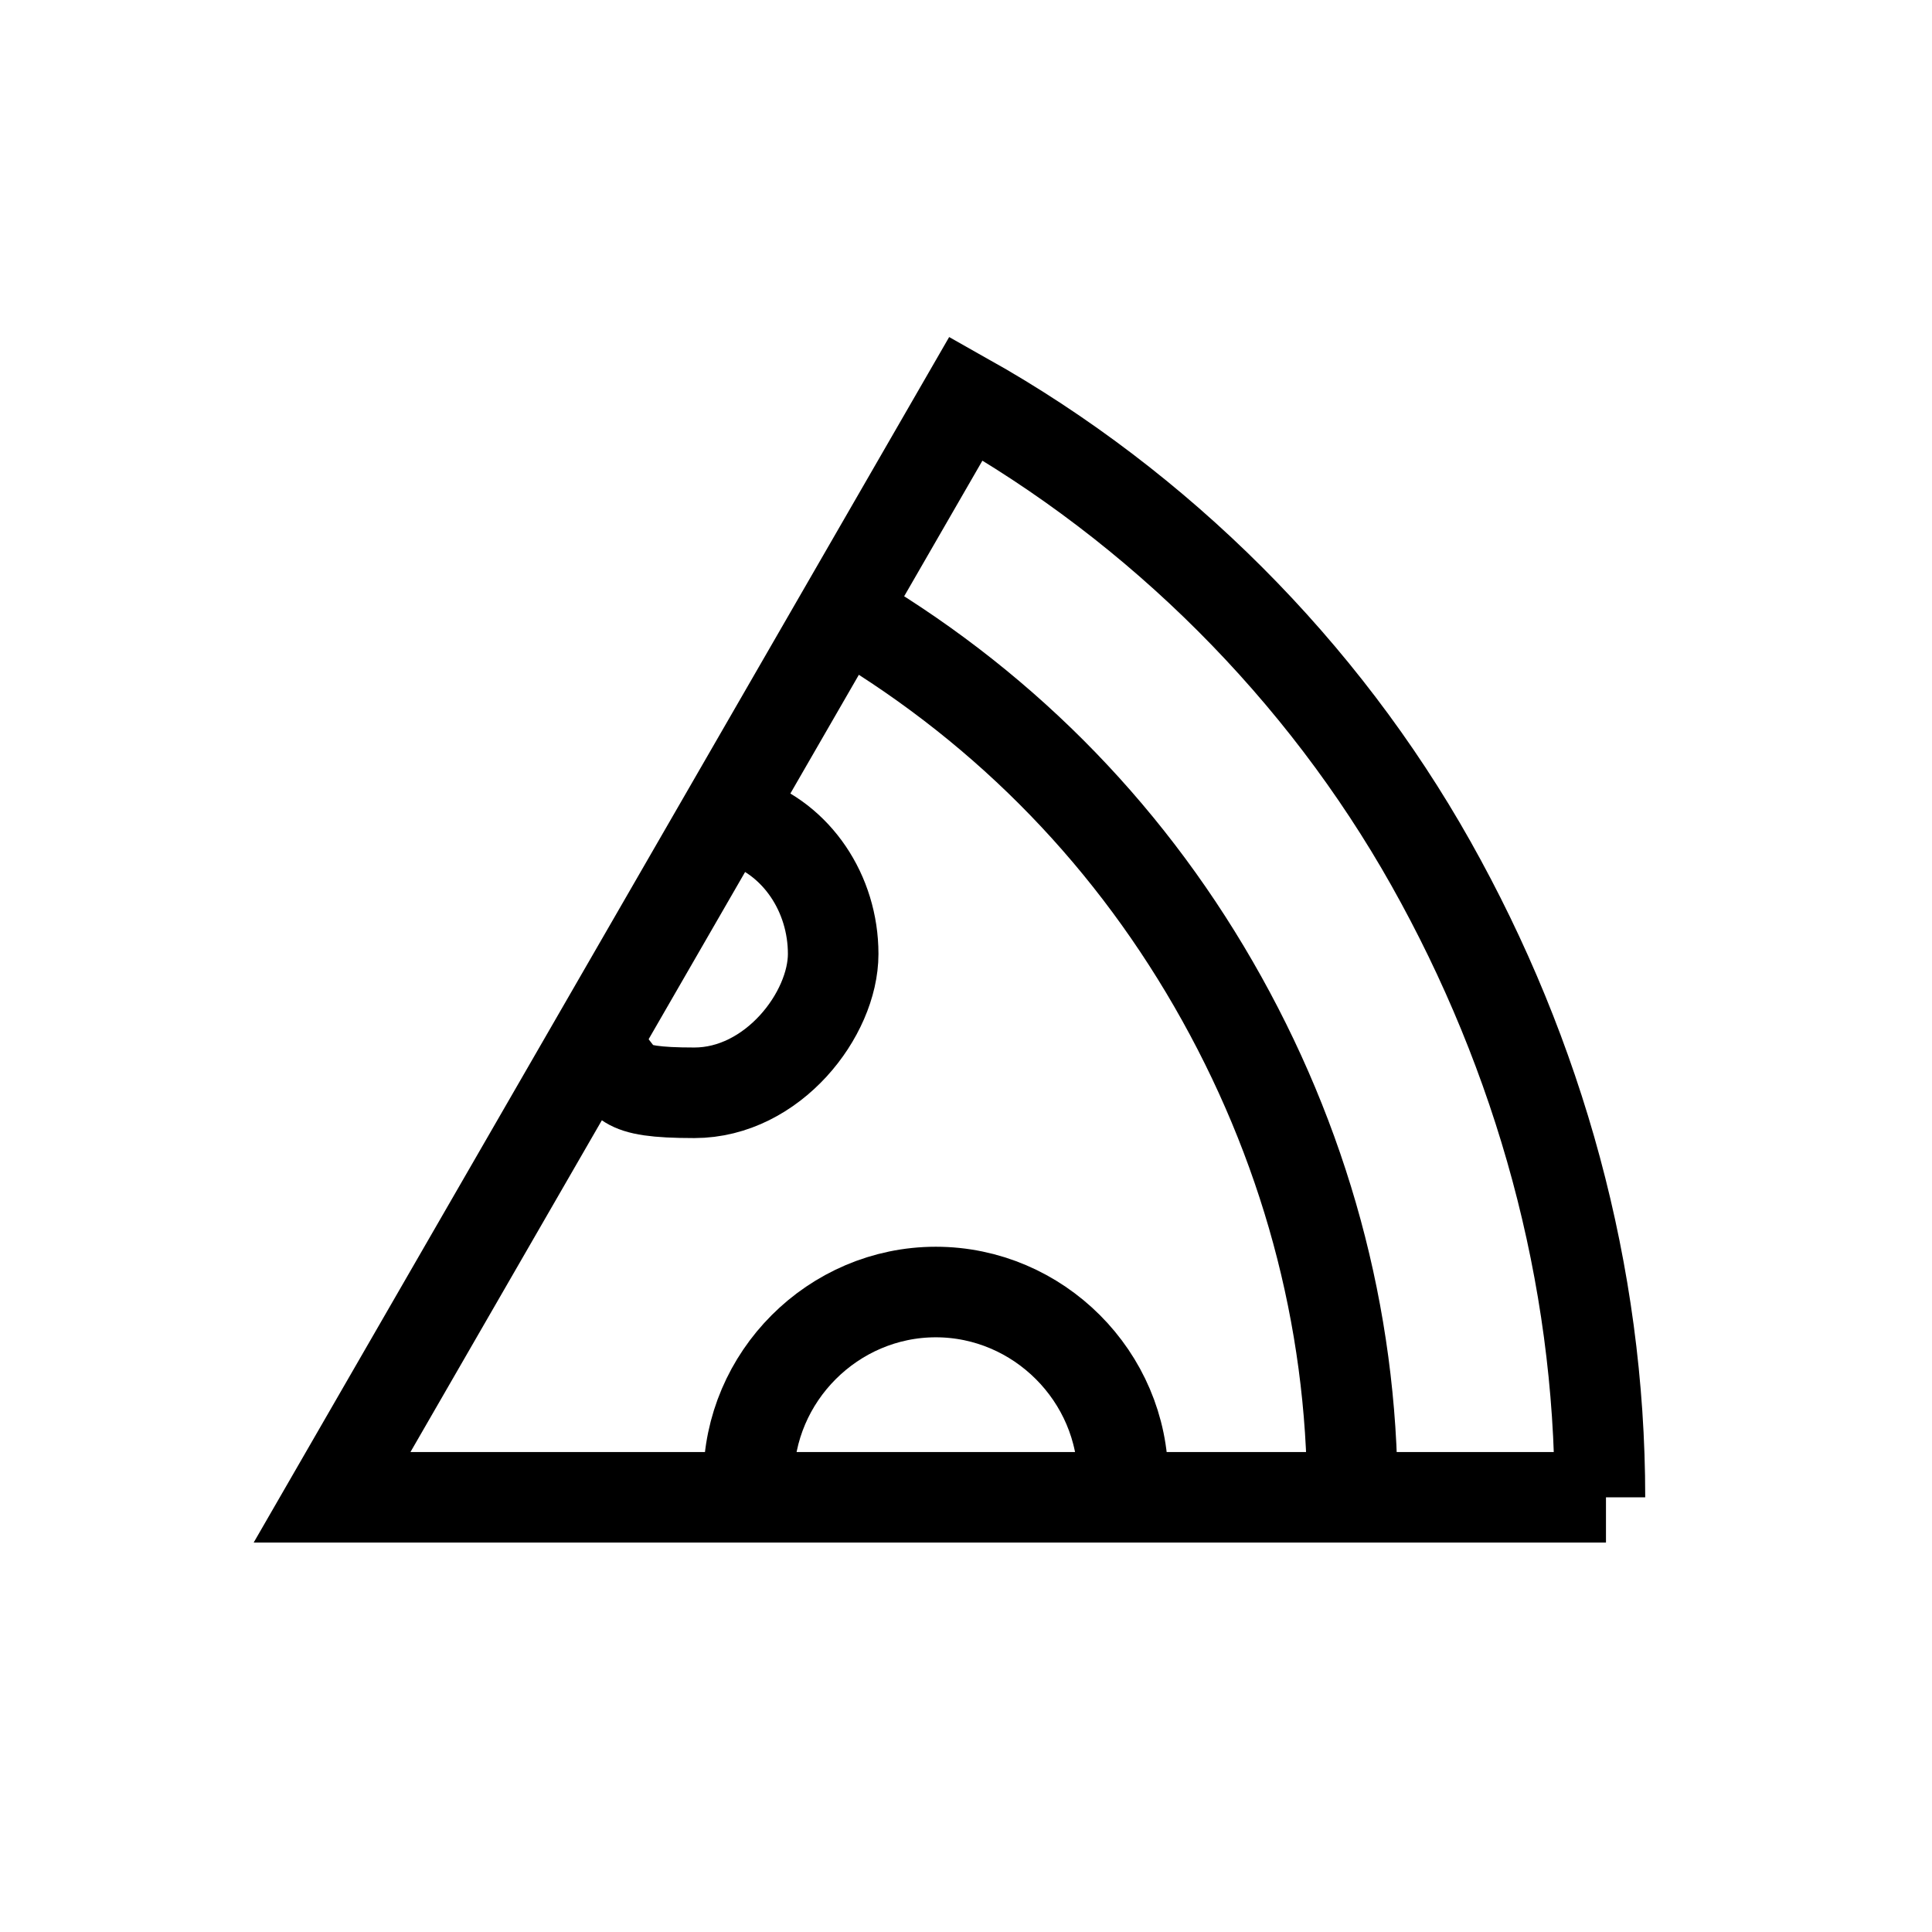 <svg xmlns="http://www.w3.org/2000/svg" width="32" height="32" version="1.1" viewBox="0 0 32 32"><defs><style> .st0 { fill: none; stroke: currentColor; stroke-width: 1.5px; } </style></defs><path class="st0" d="M26.5,24.8c0-3.7-1-7.3-2.8-10.5-1.8-3.2-4.5-5.9-7.7-7.7L5.5,24.8h21.1Z"/><path class="st0" d="M22.4,24.8c0-3-.8-5.9-2.3-8.5-1.5-2.6-3.6-4.7-6.2-6.2"/><path class="st0" d="M18.6,24.5c0-1.7-1.4-3.1-3.1-3.1s-3.1,1.4-3.1,3.1M12.3,13.6c.9.3,1.5,1.2,1.5,2.2s-1,2.3-2.3,2.3-1.1-.2-1.5-.6"/></svg>